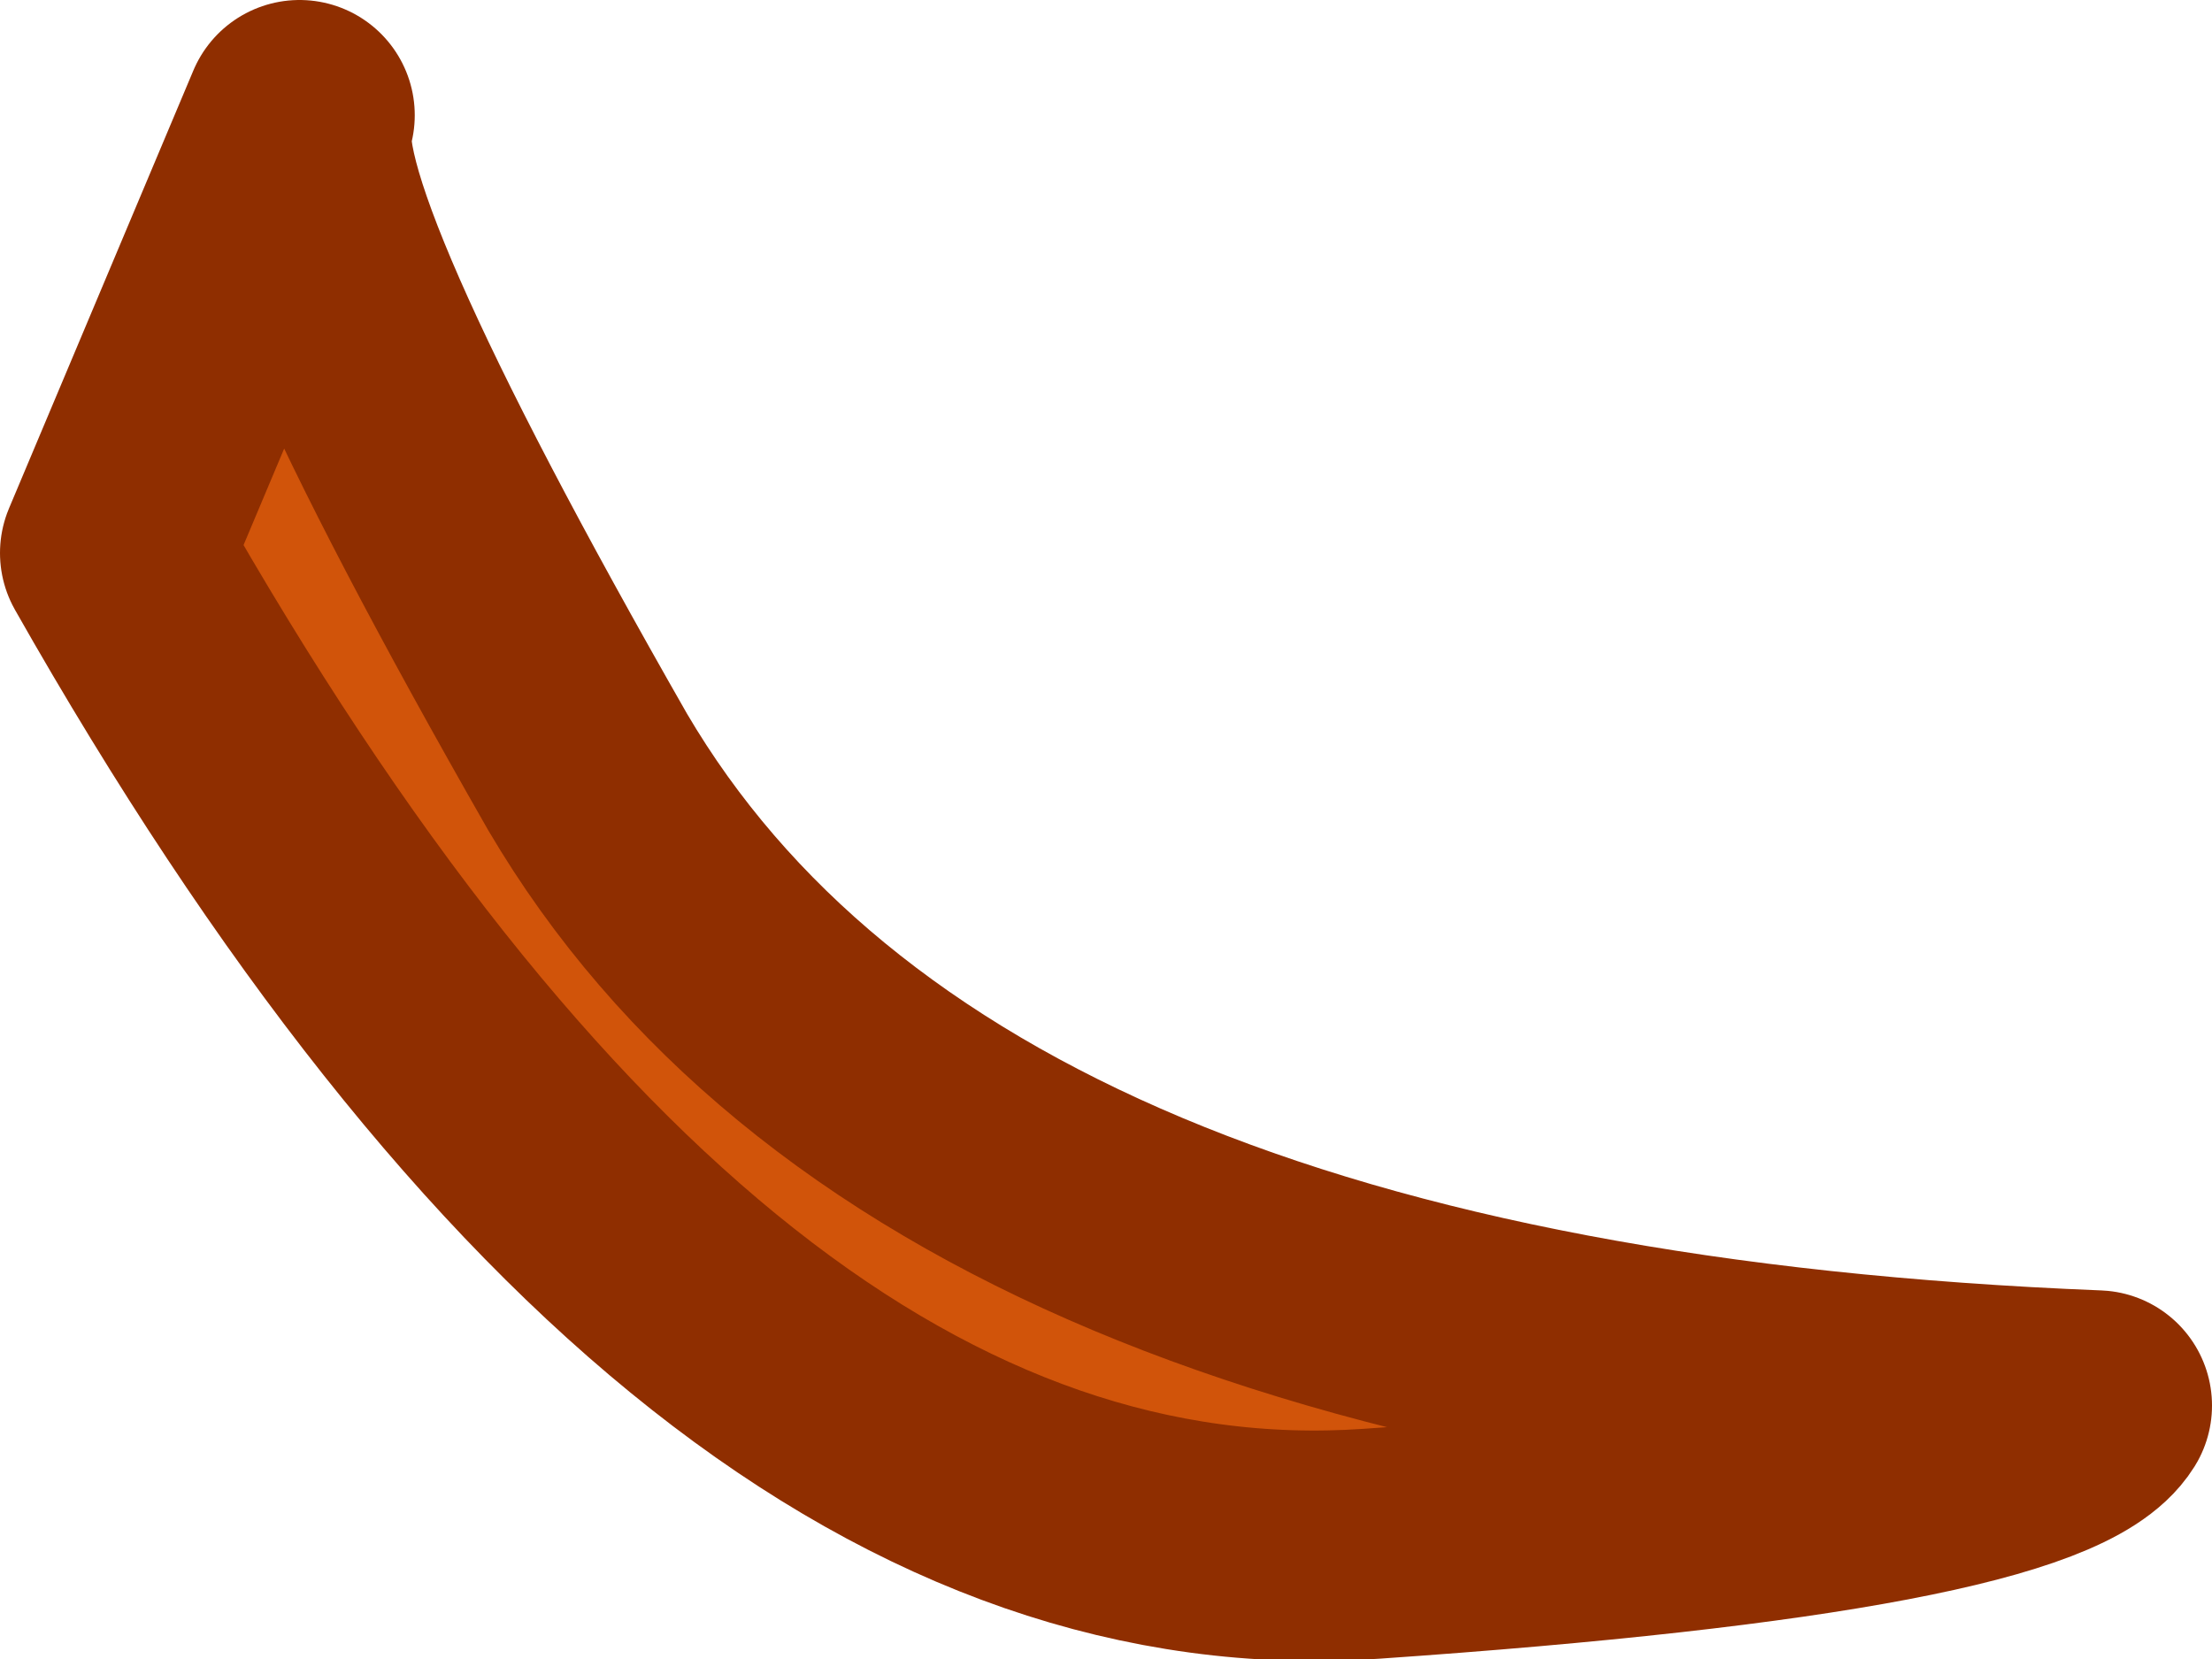 <?xml version="1.0" encoding="UTF-8" standalone="no"?>
<svg xmlns:xlink="http://www.w3.org/1999/xlink" height="7.2px" width="9.6px" xmlns="http://www.w3.org/2000/svg">
  <g transform="matrix(1.0, 0.0, 0.0, 1.0, -17.6, -57.85)">
    <path d="M18.9 58.35 Q18.75 58.75 20.15 61.2 21.65 63.75 26.7 63.95 26.45 64.35 23.55 64.55 20.65 64.75 18.1 60.25 L18.9 58.35" fill="#d1540a" fill-rule="evenodd" stroke="none"/>
    <path d="M18.9 58.35 Q18.75 58.75 20.15 61.2 21.65 63.75 26.7 63.95 26.45 64.35 23.55 64.55 20.65 64.75 18.1 60.25 L18.9 58.35 Z" fill="none" stroke="#8f2e00" stroke-linecap="round" stroke-linejoin="round" stroke-width="1.0"/>
  </g>
</svg>
